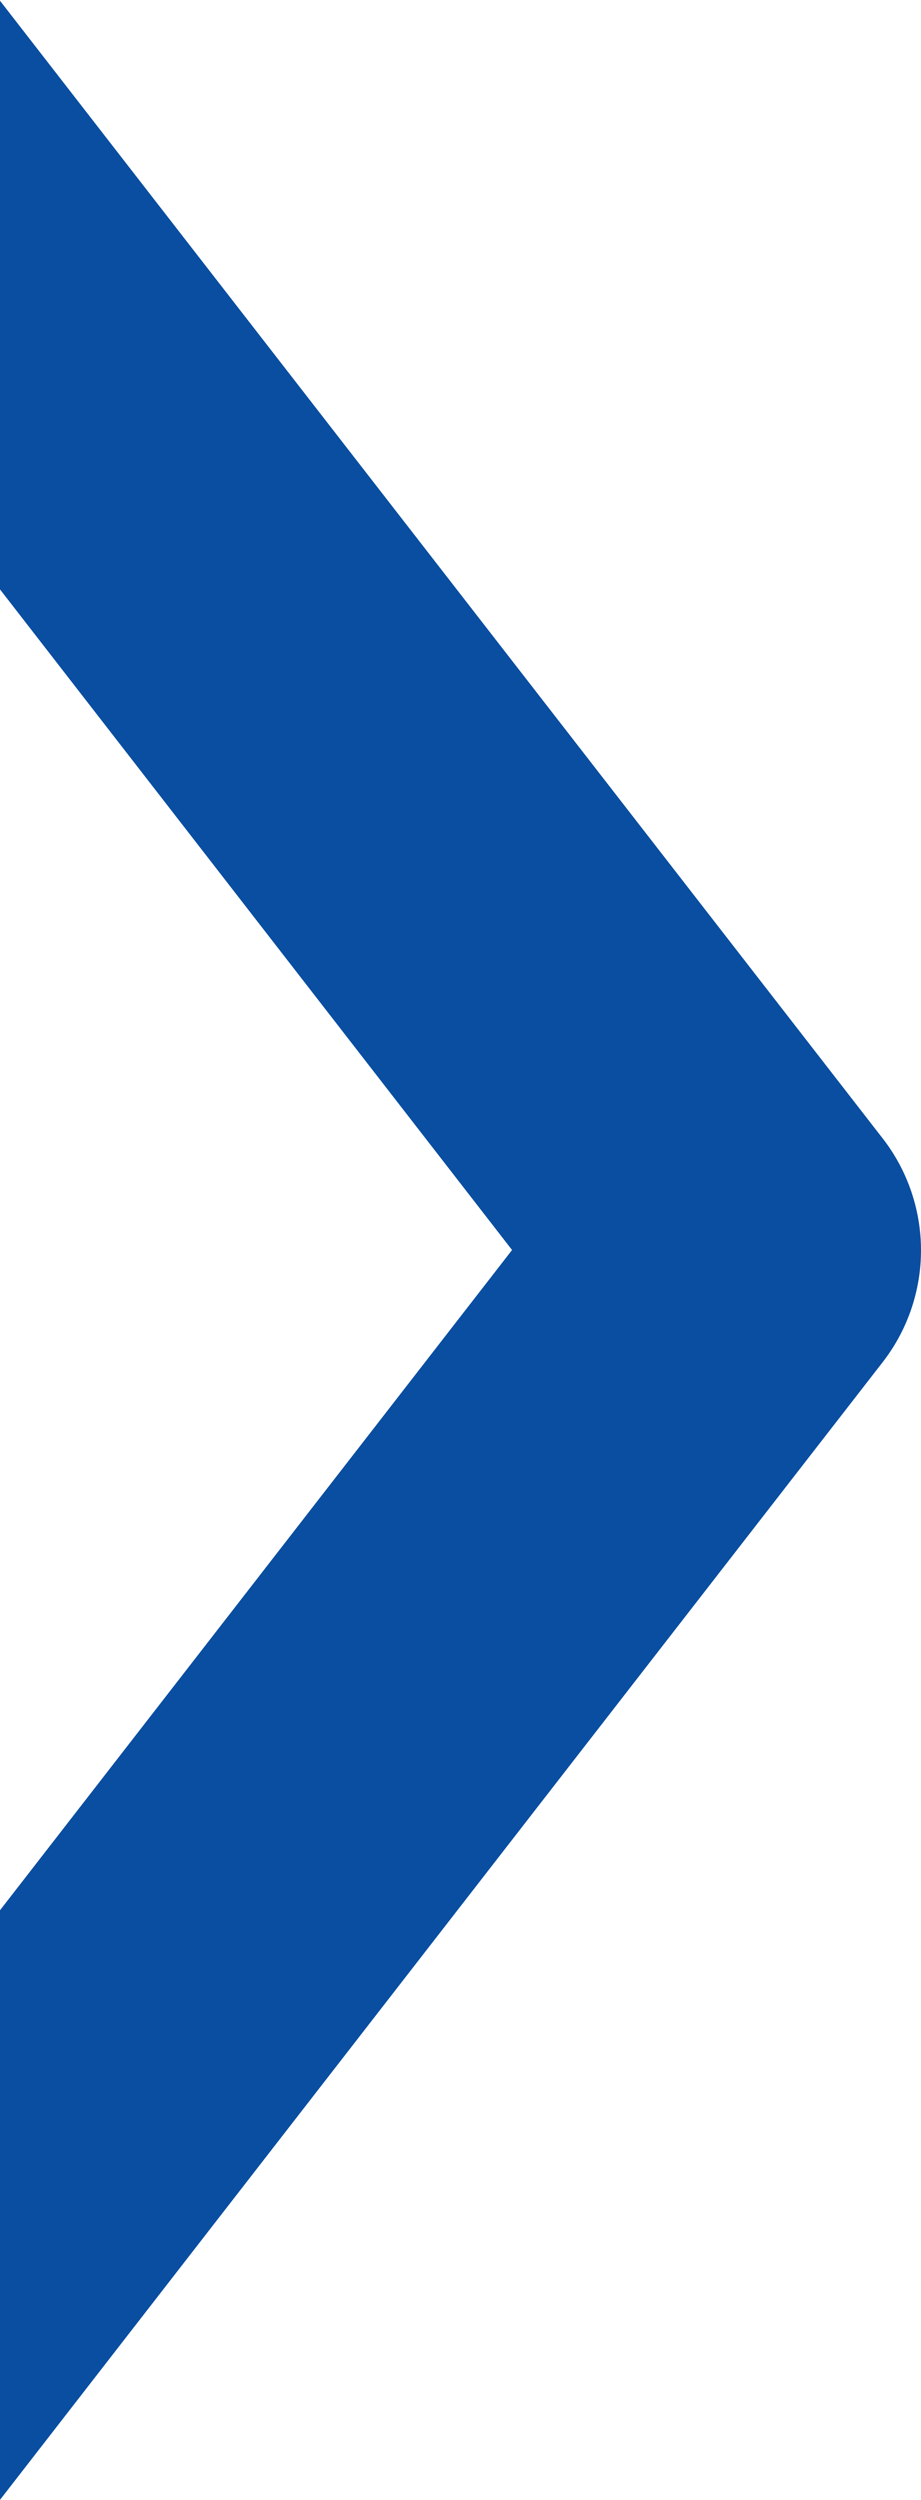 <svg xmlns="http://www.w3.org/2000/svg" width="5.101" height="13.831" viewBox="0 0 5.101 13.831">
  <g id="home-arrow1" transform="translate(-179.626 -632.314)">
    <path id="Path_86" data-name="Path 86" d="M179.626,635.575l2.836,3.655-2.836,3.653v3.262l4.893-6.3a1.009,1.009,0,0,0,0-1.227l-4.893-6.3Z" fill="#094ea1"/>
  </g>
</svg>
